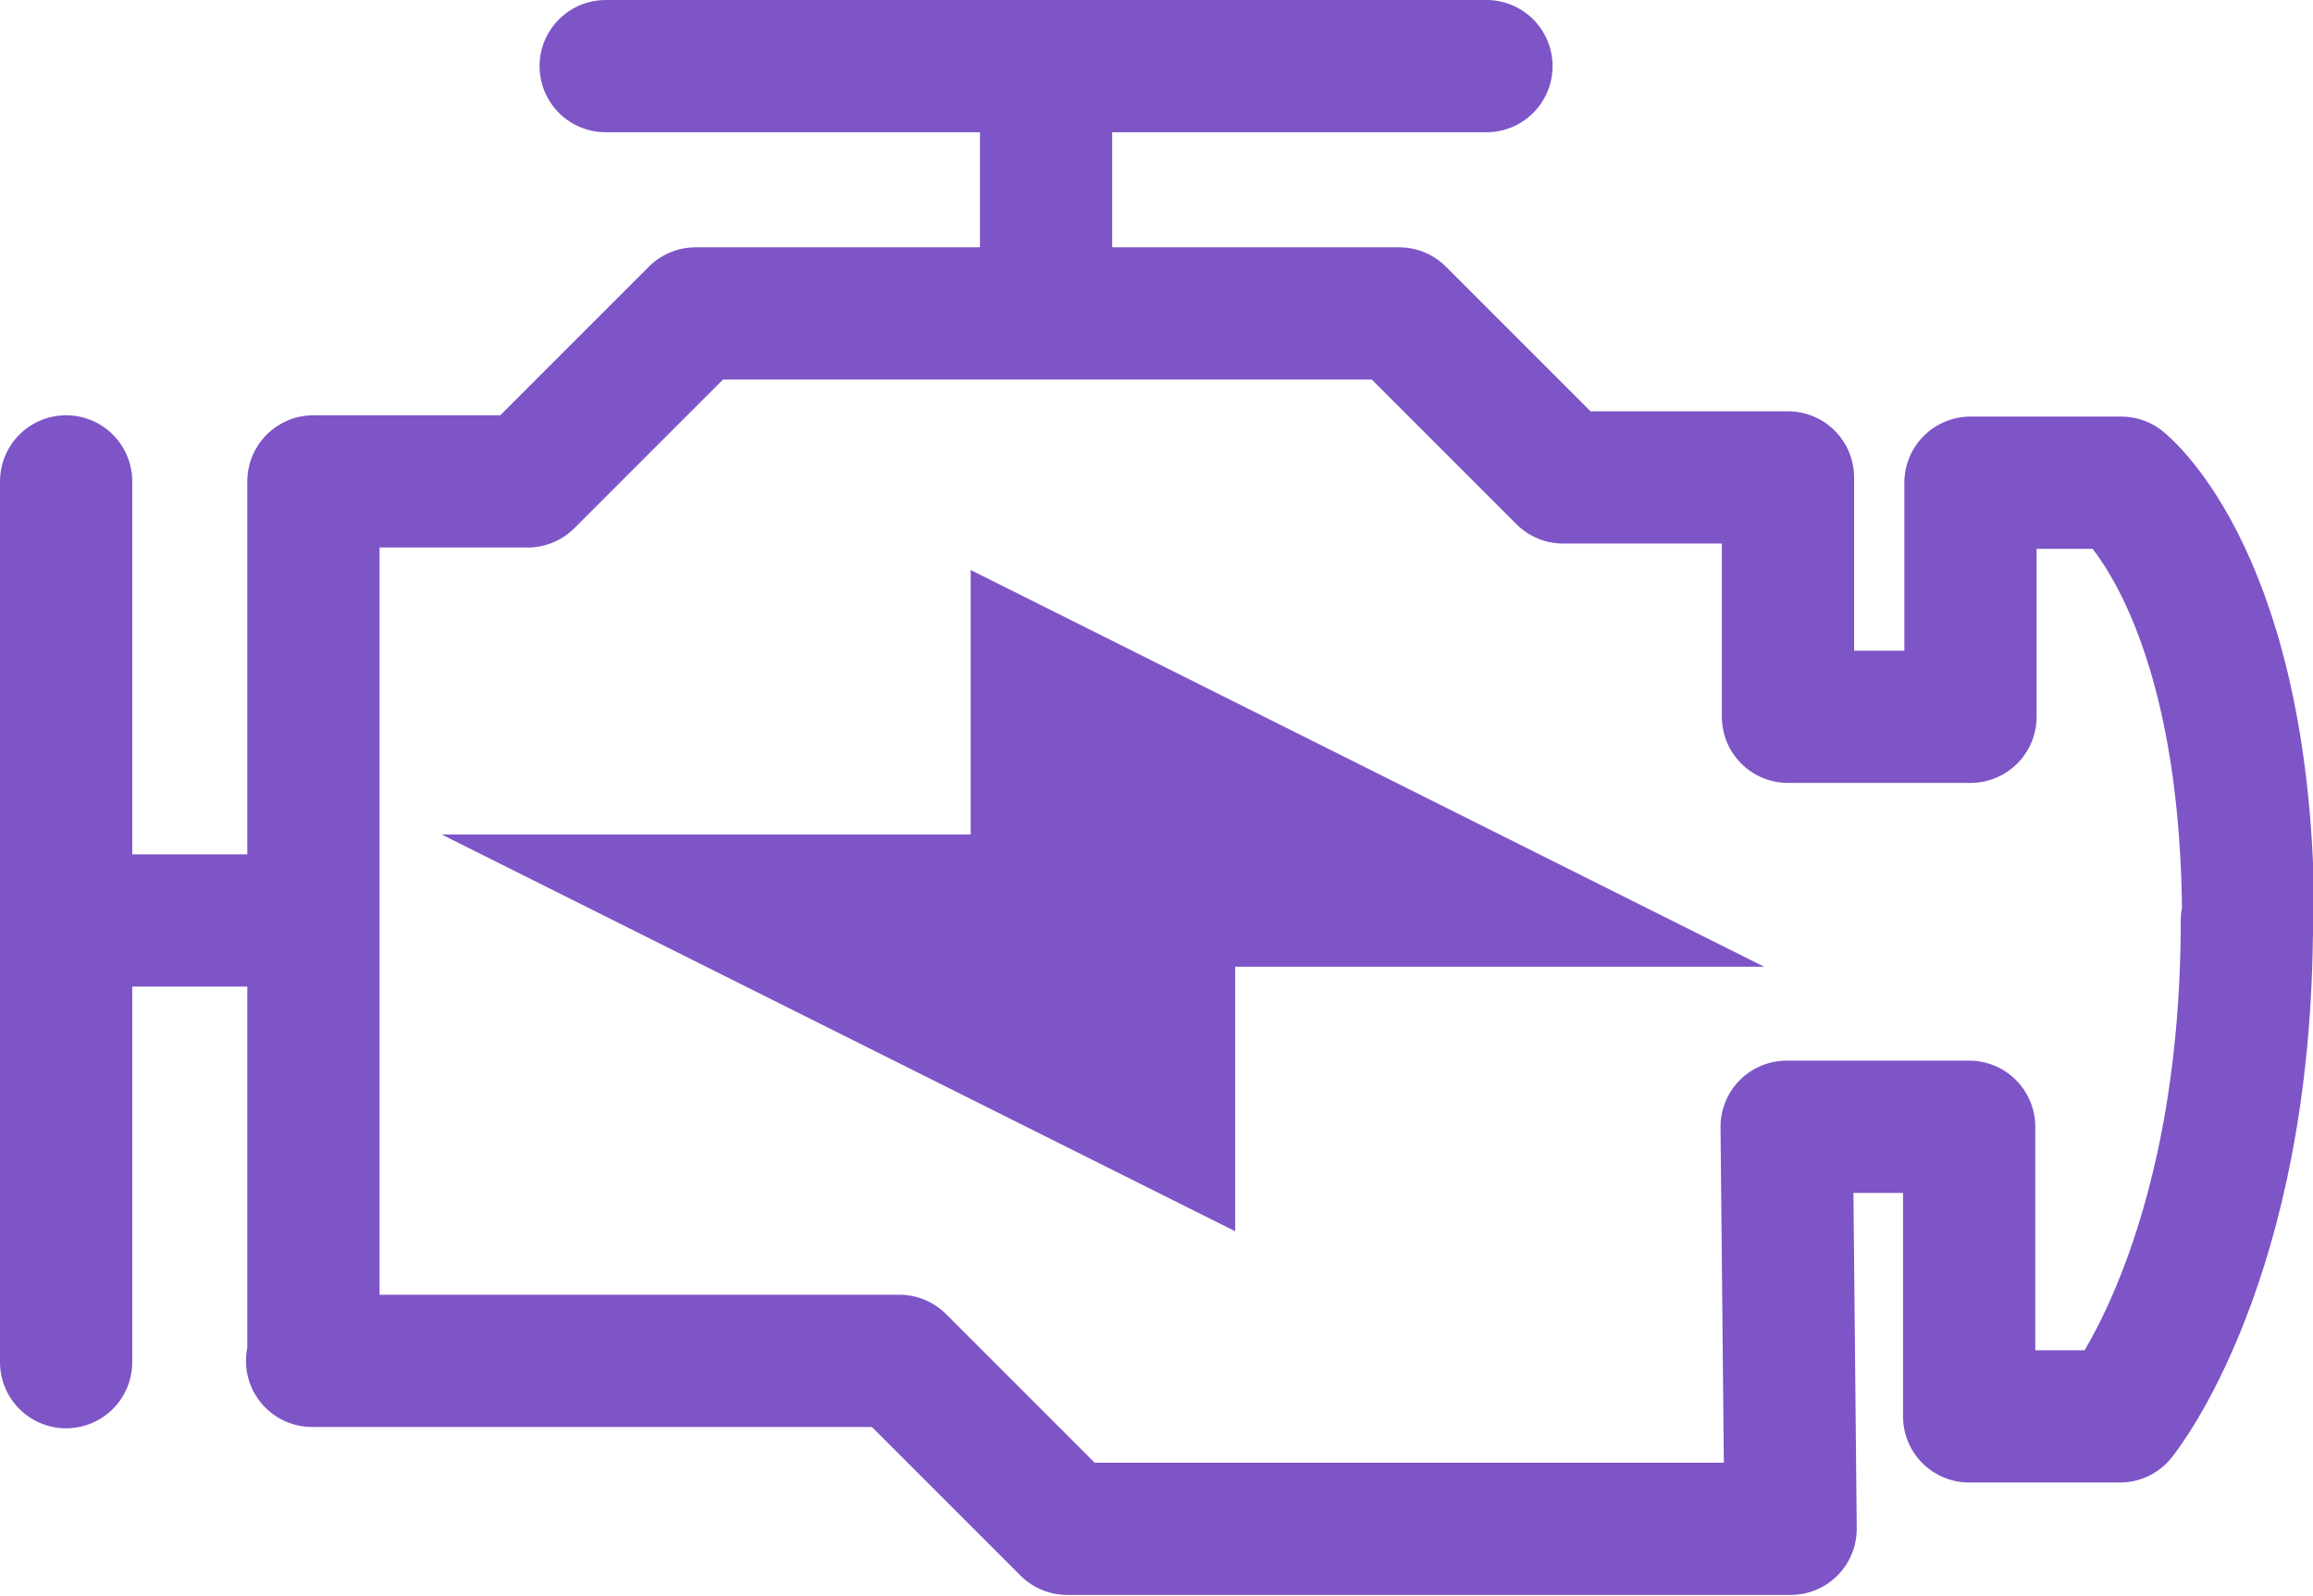 <?xml version="1.0" encoding="UTF-8"?><svg id="Layer_2" xmlns="http://www.w3.org/2000/svg" viewBox="0 0 17.49 12.07"><defs><style>.cls-1{fill:#7d55c7;}.cls-2{fill:none;stroke:#7d55c7;stroke-linecap:round;stroke-linejoin:round;}</style></defs><g id="Layer_1-2"><polygon class="cls-1" points="3.34 6.31 7.34 6.31 7.34 4.31 13.34 7.31 9.34 7.31 9.34 9.31 3.34 6.31"/><path class="cls-2" d="m7.91.5v1.86m3.33-1.86h-6.66M.5,6.96h1.86m0,3.33h4.44l1.27,1.27h5.47l-.03-3.04h1.38v2.19h1.14s.96-1.17.96-3.75m-14.62,3.33V3.64h1.62l1.27-1.27h5.32l1.24,1.24h1.7v1.81h1.38v-1.77h1.14s.96.75.96,3.33M.5,3.64v6.66"/></g></svg>